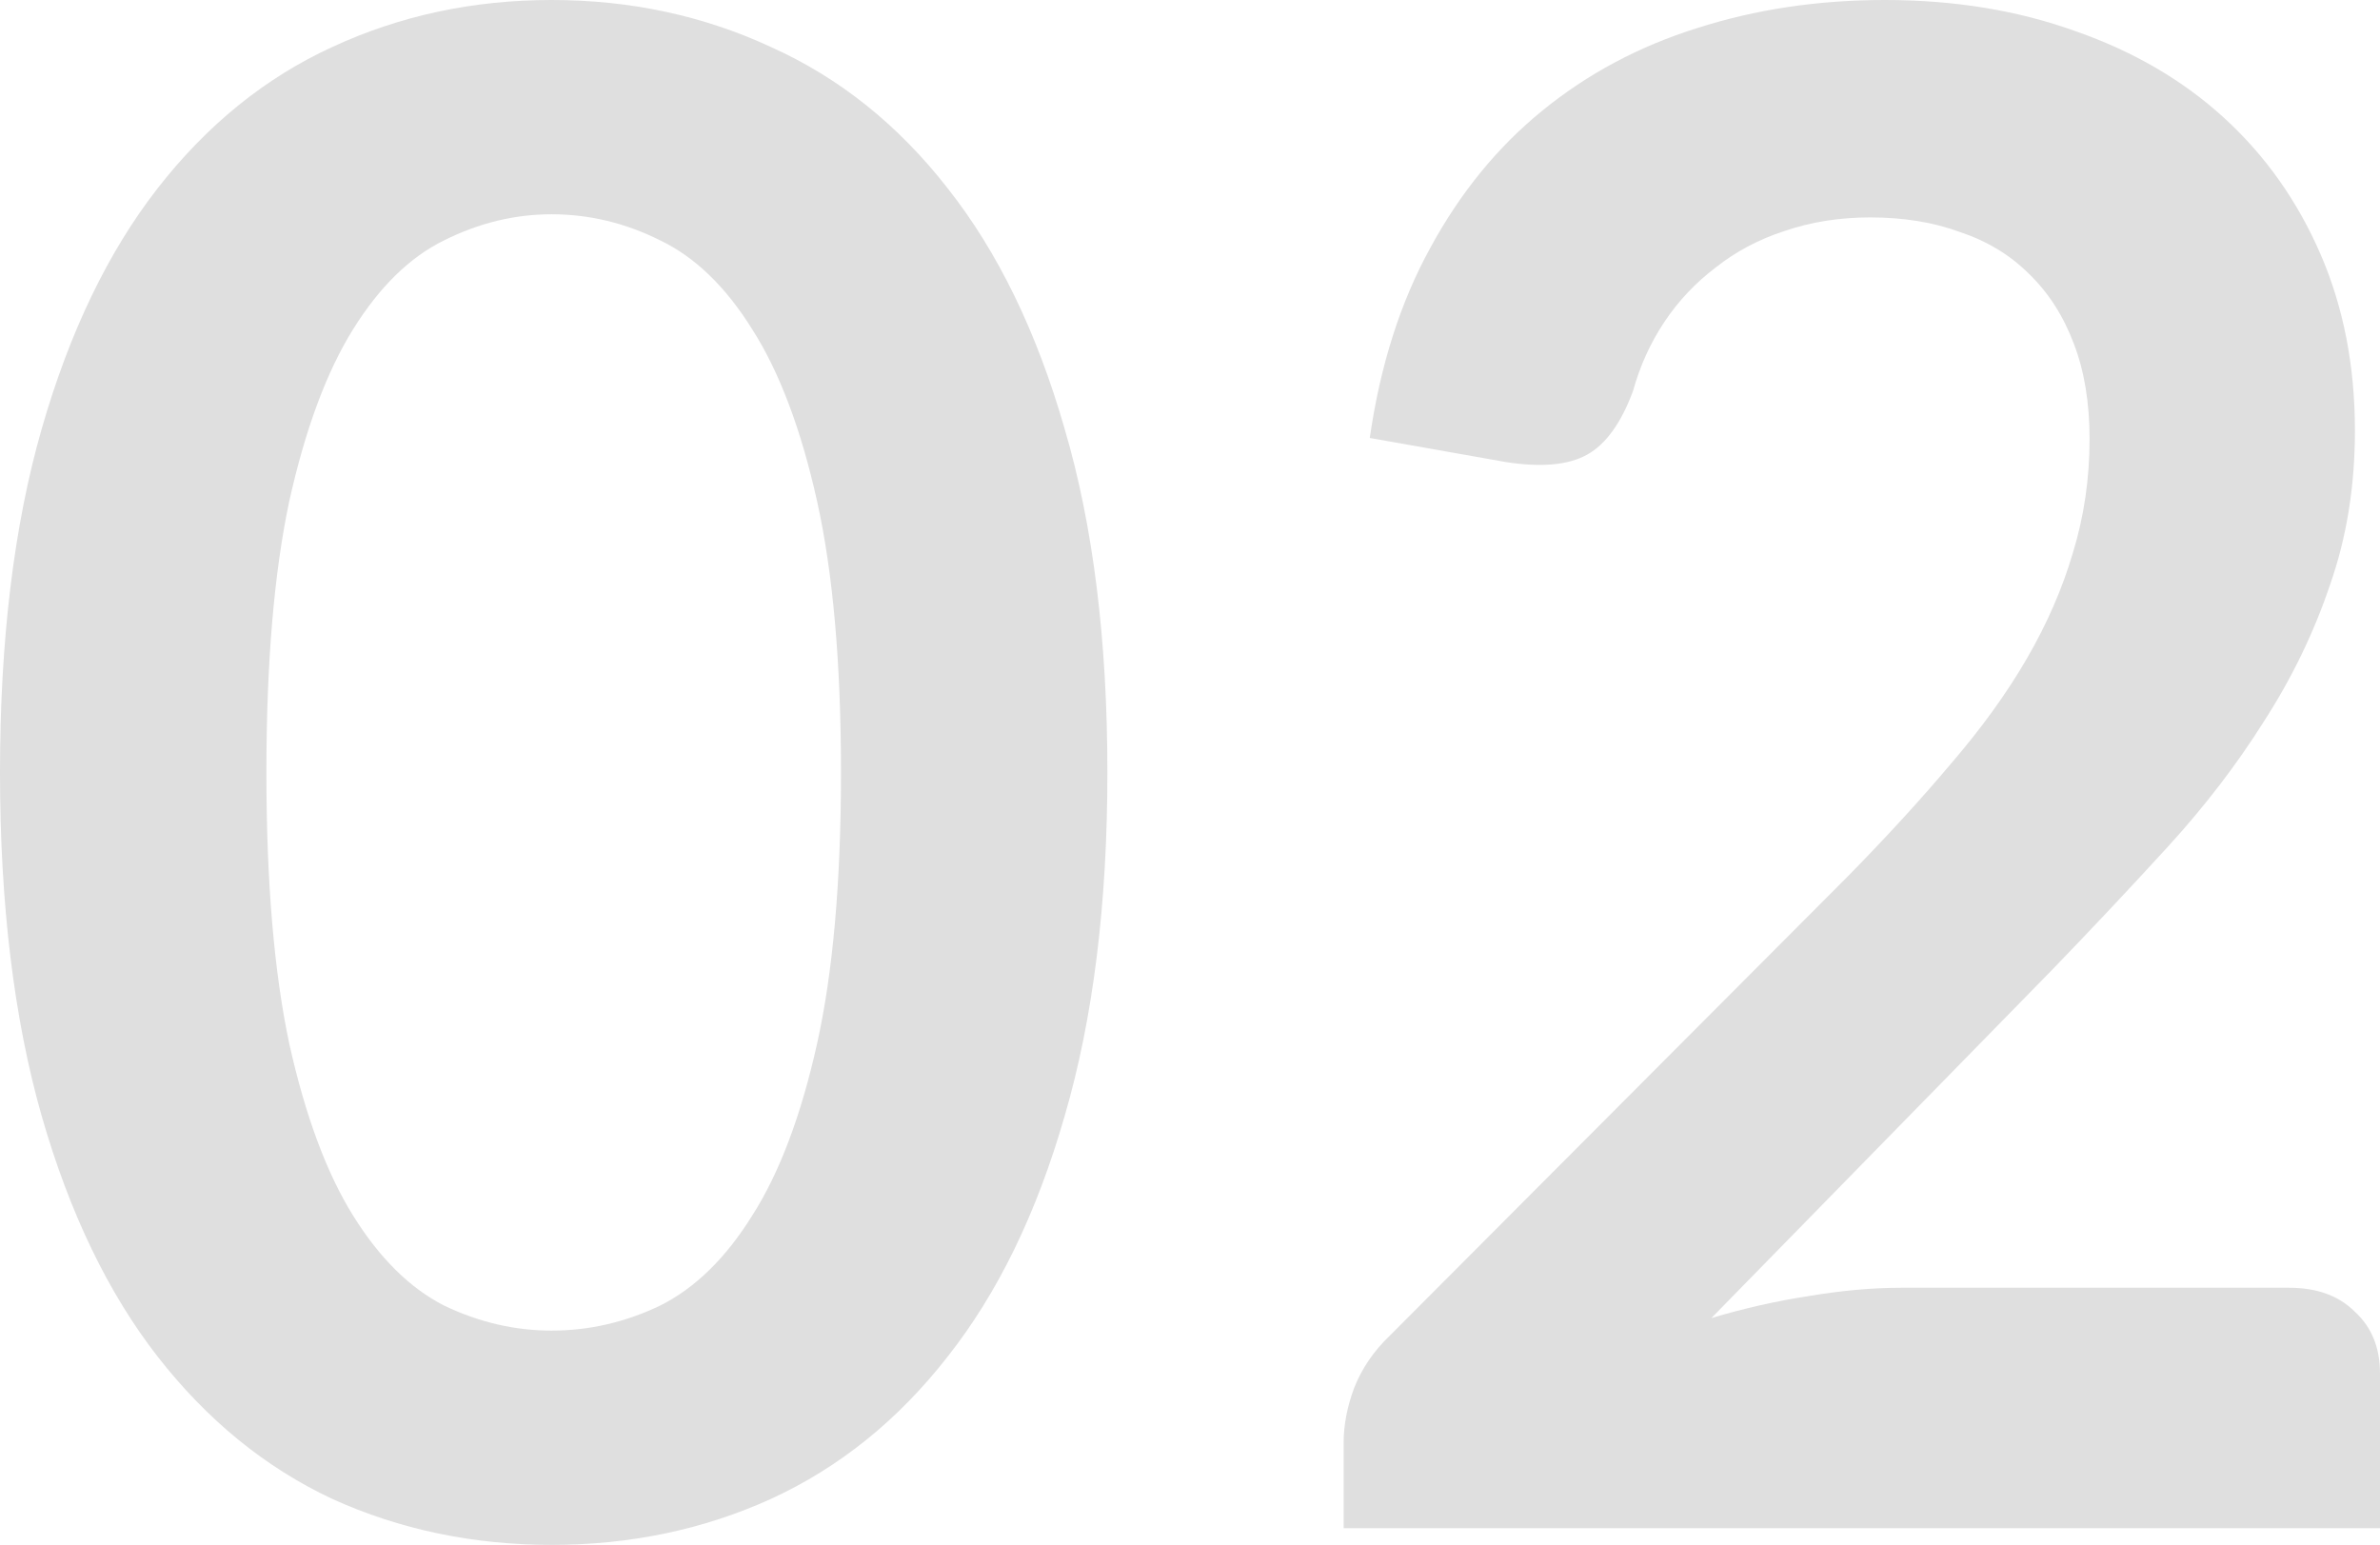 <?xml version="1.0" encoding="UTF-8"?> <svg xmlns="http://www.w3.org/2000/svg" width="647" height="420" viewBox="0 0 647 420" fill="none"> <path d="M301.042 210C301.042 245.805 297.16 276.969 289.398 303.491C281.824 329.824 271.222 351.61 257.589 368.85C244.147 386.089 228.148 398.972 209.593 407.497C191.228 415.832 171.348 420 149.953 420C128.558 420 108.678 415.832 90.312 407.497C72.136 398.972 56.327 386.089 42.884 368.85C29.442 351.61 18.933 329.824 11.36 303.491C3.787 276.969 0 245.805 0 210C0 174.005 3.787 142.842 11.36 116.509C18.933 90.176 29.442 68.39 42.884 51.15C56.327 33.911 72.136 21.123 90.312 12.787C108.678 4.263 128.558 0 149.953 0C171.348 0 191.228 4.263 209.593 12.787C228.148 21.123 244.147 33.911 257.589 51.15C271.222 68.39 281.824 90.176 289.398 116.509C297.16 142.842 301.042 174.005 301.042 210ZM228.621 210C228.621 180.257 226.444 155.629 222.089 136.116C217.735 116.604 211.865 101.069 204.481 89.513C197.286 77.957 188.956 69.905 179.489 65.359C170.022 60.622 160.177 58.254 149.953 58.254C139.918 58.254 130.167 60.622 120.701 65.359C111.423 69.905 103.187 77.957 95.993 89.513C88.798 101.069 83.023 116.604 78.668 136.116C74.503 155.629 72.42 180.257 72.42 210C72.42 239.743 74.503 264.371 78.668 283.884C83.023 303.396 88.798 318.931 95.993 330.487C103.187 342.043 111.423 350.189 120.701 354.926C130.167 359.472 139.918 361.746 149.953 361.746C160.177 361.746 170.022 359.472 179.489 354.926C188.956 350.189 197.286 342.043 204.481 330.487C211.865 318.931 217.735 303.396 222.089 283.884C226.444 264.371 228.621 239.743 228.621 210Z" fill="#DFDFDF"></path> <path d="M622.292 350.095C629.865 350.095 635.829 352.273 640.184 356.631C644.728 360.798 647 366.387 647 373.396V415.453H365.27V392.152C365.27 387.415 366.217 382.49 368.11 377.375C370.193 372.07 373.412 367.334 377.766 363.166L502.443 238.133C512.857 227.524 522.134 217.388 530.275 207.727C538.606 198.065 545.517 188.498 551.007 179.026C556.498 169.553 560.664 159.986 563.504 150.325C566.533 140.474 568.048 130.149 568.048 119.35C568.048 109.499 566.628 100.88 563.788 93.491C560.948 85.913 556.877 79.567 551.576 74.452C546.463 69.337 540.215 65.548 532.831 63.085C525.637 60.433 517.495 59.107 508.407 59.107C500.077 59.107 492.314 60.338 485.119 62.801C478.114 65.074 471.866 68.39 466.375 72.747C460.884 76.915 456.246 81.84 452.459 87.524C448.672 93.207 445.832 99.459 443.939 106.279C440.72 114.993 436.555 120.771 431.443 123.613C426.331 126.455 418.947 127.118 409.291 125.602L372.37 119.066C375.21 99.364 380.701 82.124 388.843 67.348C396.984 52.382 407.113 39.973 419.231 30.122C431.537 20.081 445.548 12.598 461.263 7.673C477.167 2.558 494.207 0 512.383 0C531.317 0 548.641 2.842 564.356 8.525C580.07 14.019 593.513 21.881 604.684 32.111C615.854 42.341 624.564 54.655 630.812 69.053C637.06 83.451 640.184 99.459 640.184 117.077C640.184 132.233 637.912 146.252 633.368 159.134C629.013 172.016 623.049 184.33 615.476 196.076C608.092 207.821 599.382 219.188 589.348 230.176C579.313 241.164 568.805 252.341 557.823 263.708L465.239 358.336C474.138 355.683 482.942 353.694 491.651 352.368C500.55 350.853 508.975 350.095 516.927 350.095H622.292Z" fill="#DFDFDF"></path> </svg> 